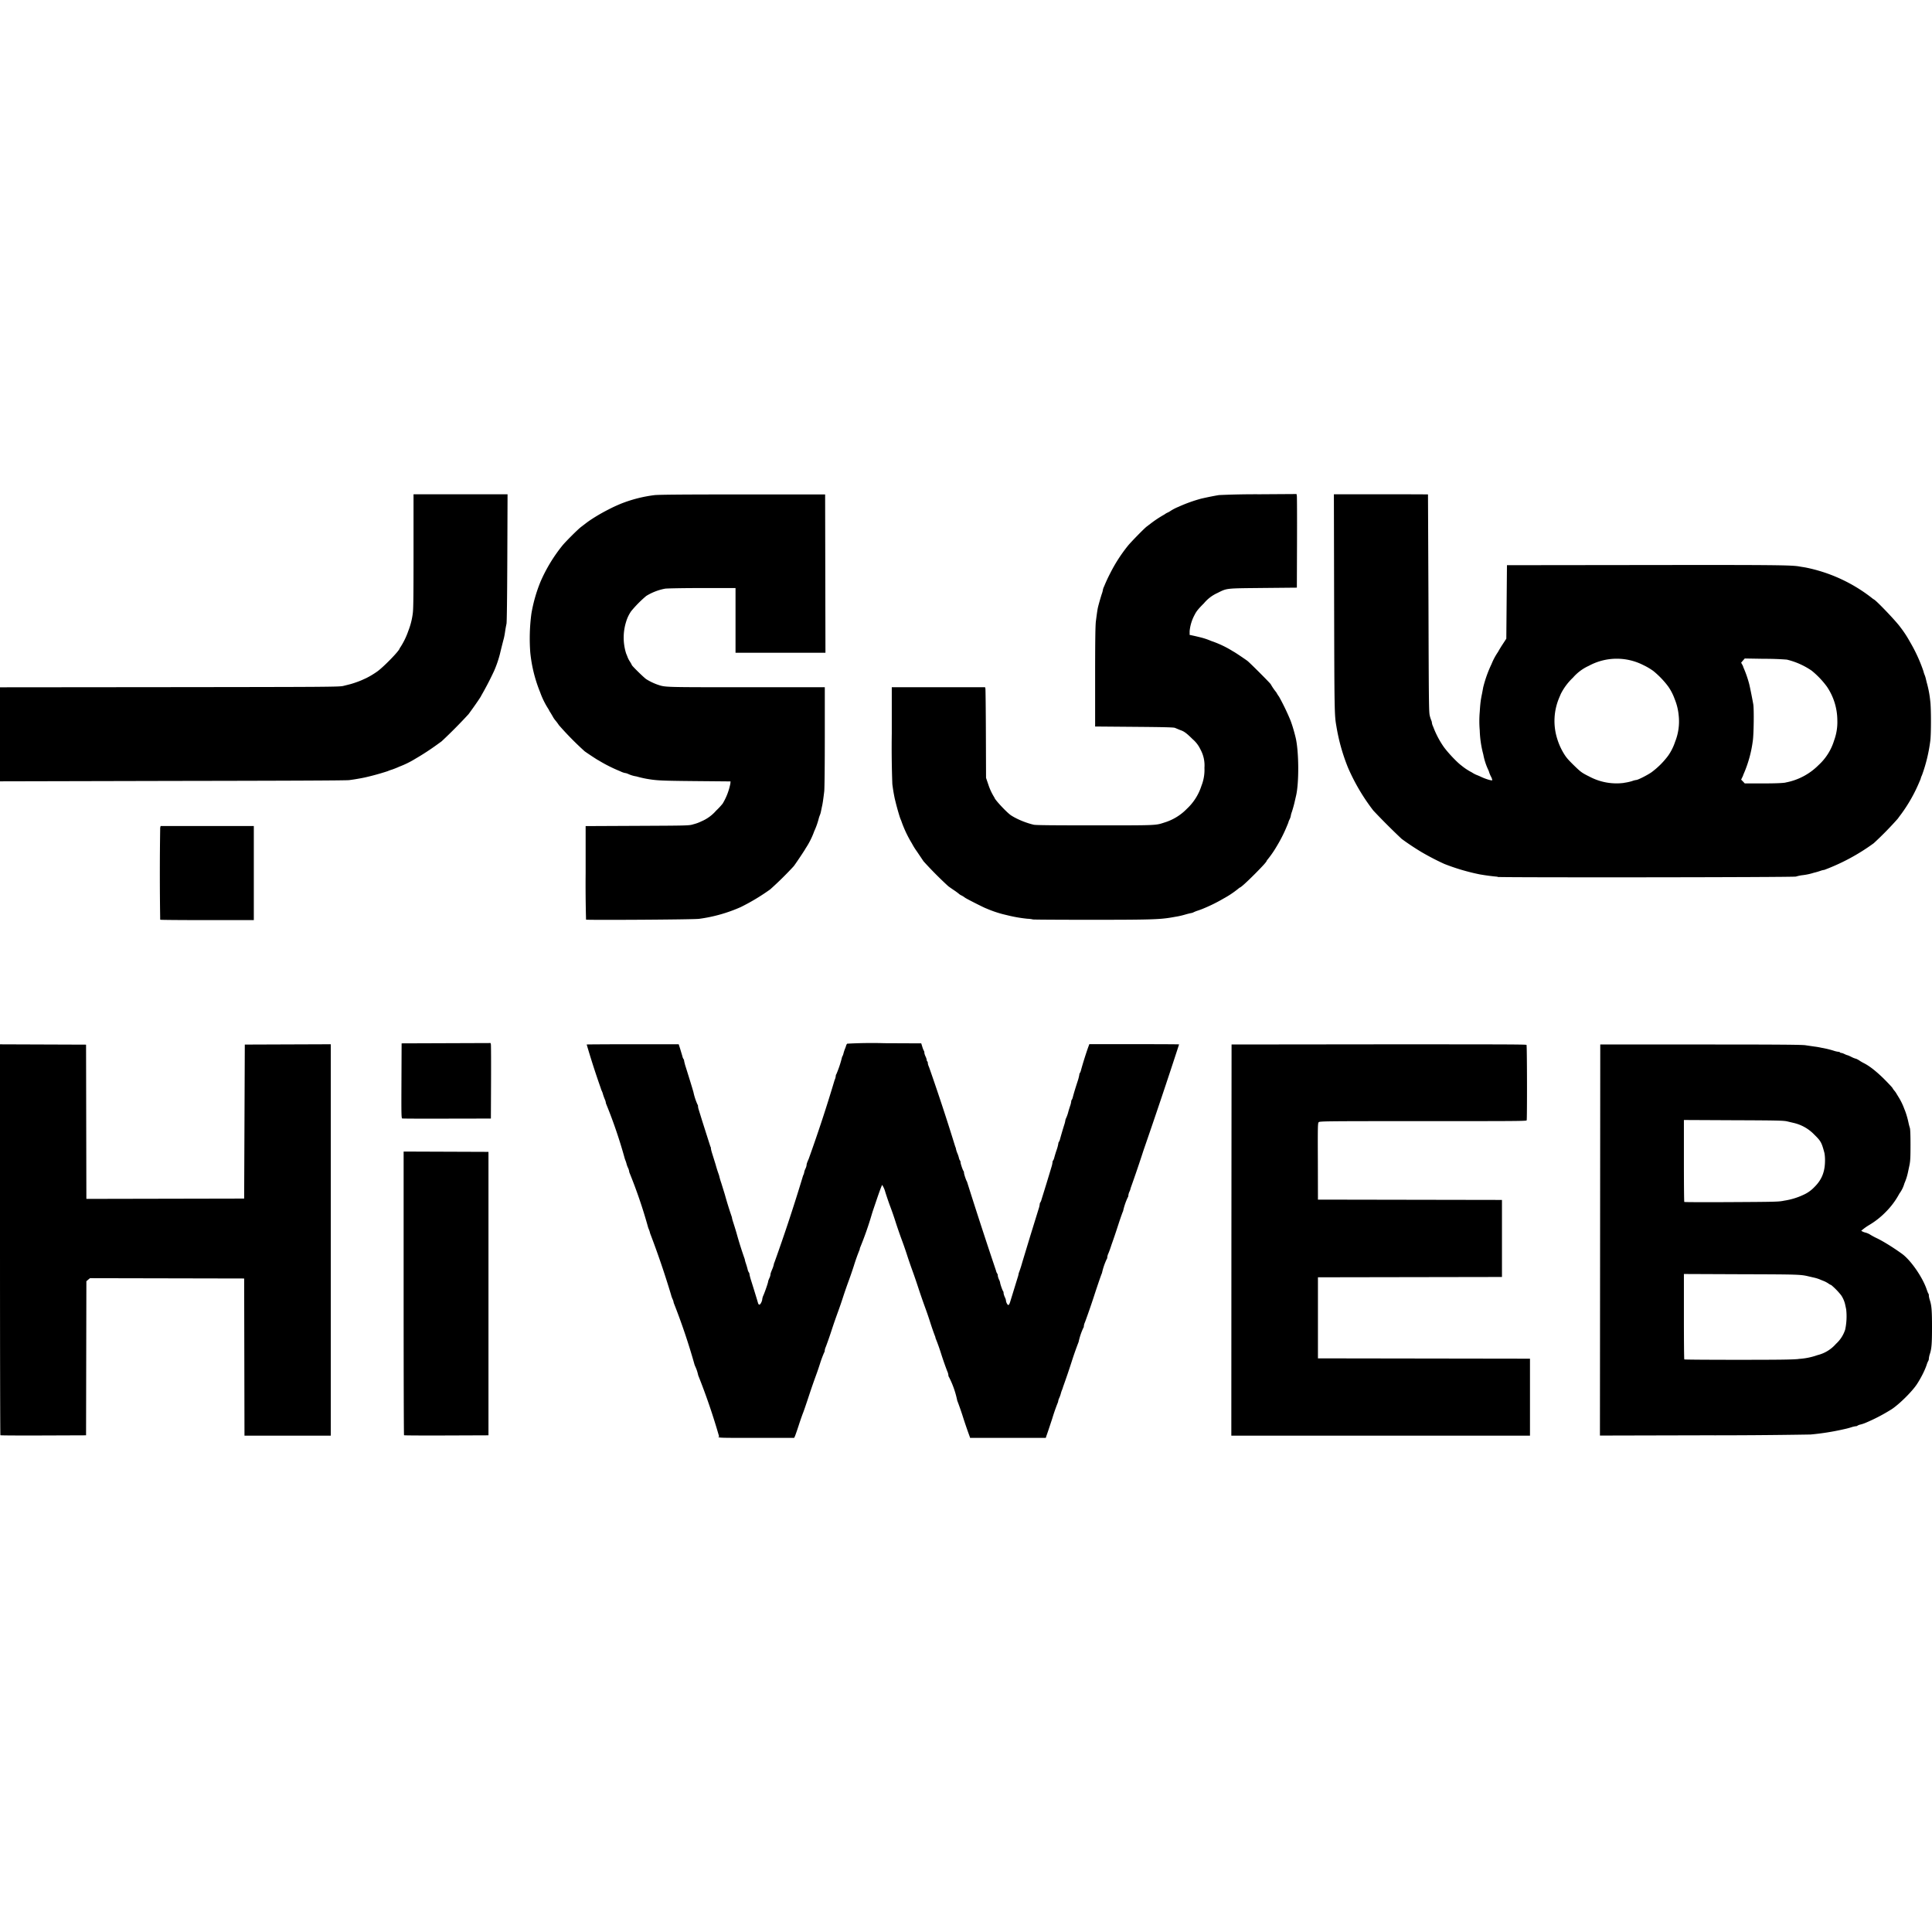<?xml version="1.0" encoding="utf-8"?><!-- Скачано с сайта svg4.ru / Downloaded from svg4.ru -->
<svg fill="#000000" width="800px" height="800px" viewBox="0 0 24 24" role="img" xmlns="http://www.w3.org/2000/svg"><path d="M8.934 17.848a7.997 7.997 0 0 0-.261-.764.486.486 0 0 0-.036-.109.226.226 0 0 1-.014-.04 7.95 7.95 0 0 0-.254-.751.152.152 0 0 0-.015-.048.308.308 0 0 1-.018-.052 10.972 10.972 0 0 0-.26-.763.283.283 0 0 0-.015-.048.253.253 0 0 1-.015-.044 6.149 6.149 0 0 0-.229-.668.152.152 0 0 0-.013-.048.308.308 0 0 1-.02-.052.296.296 0 0 0-.014-.044.322.322 0 0 1-.014-.043 6.033 6.033 0 0 0-.229-.668.156.156 0 0 0-.013-.048.65.65 0 0 1-.023-.063.22.22 0 0 0-.014-.04.239.239 0 0 1-.015-.04 10.407 10.407 0 0 1-.174-.54c0-.001.257-.003.571-.003h.572l.018.056.027.09a.109.109 0 0 0 .016.04c.003.001.006.01.006.018a.6.6 0 0 0 .021.08c.029.092.079.253.095.31a.754.754 0 0 0 .051.156c.003.002.006.011.006.02 0 .008.003.025.007.037l.044.142a126.75 126.75 0 0 0 .103.323c.003.002.006.01.006.019 0 .008.006.035.014.06l.044.141a1.648 1.648 0 0 0 .043.135.95.95 0 0 0 .029.1l.043.139a4.627 4.627 0 0 0 .088.283c0 .007.006.032.014.056.008.025.028.087.043.139a4.732 4.732 0 0 0 .103.327c0 .007.006.03.014.053a1 1 0 0 1 .022.075.112.112 0 0 0 .016.038c.003.002.006.01.006.019a.6.6 0 0 0 .021.08c.024.076.079.254.086.281.003.01.01.018.016.018.013 0 .035-.043.036-.068a.16.16 0 0 1 .014-.047c.017-.037.059-.158.059-.172 0-.006.007-.024.014-.04a.144.144 0 0 0 .015-.045c0-.014.005-.028.026-.078a.312.312 0 0 0 .015-.047.109.109 0 0 1 .01-.032 21.6 21.6 0 0 0 .354-1.074.145.145 0 0 0 .015-.044c0-.007.007-.027.015-.043a.144.144 0 0 0 .014-.045c0-.013.004-.026.026-.076a18.48 18.48 0 0 0 .322-.98.144.144 0 0 0 .014-.048c0-.009.003-.02.007-.023a1.31 1.31 0 0 0 .072-.217.118.118 0 0 0 .016-.038.464.464 0 0 1 .018-.057.36.36 0 0 0 .015-.041.065.065 0 0 1 .014-.027 5.52 5.52 0 0 1 .464-.006l.456.002.014.045a.259.259 0 0 0 .02.05c.003.003.005.013.005.022 0 .01.007.03.015.047a.145.145 0 0 1 .014.043c0 .007.003.015.007.017.004.002.007.013.007.023s.007.031.015.048a26.81 26.81 0 0 1 .325.987.107.107 0 0 1 .01.032.292.292 0 0 0 .015.047.407.407 0 0 1 .02.057.11.11 0 0 0 .015.039c.003.002.006.01.006.019 0 .018.028.1.037.11.004.004.006.013.006.021 0 .018.028.1.037.11a60.562 60.562 0 0 0 .361 1.107.11.11 0 0 0 .016.038c.003.002.006.012.006.022 0 .01.007.032.014.048a.15.15 0 0 1 .015.041c0 .014.029.097.037.106.004.004.006.014.006.024 0 .009.007.03.014.047a.15.15 0 0 1 .015.04c0 .024.018.06.03.06.008 0 .016-.015.027-.053l.088-.286a.312.312 0 0 0 .014-.056 1.452 1.452 0 0 0 .044-.135l.101-.333.102-.33a.293.293 0 0 0 .014-.06c0-.008.003-.016.006-.019a.117.117 0 0 0 .016-.038 33.5 33.5 0 0 0 .124-.405.295.295 0 0 0 .013-.06c0-.008.003-.016.006-.018a.117.117 0 0 0 .016-.039c.005-.019.018-.063.03-.097a.461.461 0 0 0 .02-.077c0-.008.004-.017.007-.02a.117.117 0 0 0 .015-.038c.01-.036.027-.096.051-.173a.314.314 0 0 0 .014-.055c0-.006.006-.023.014-.039a.489.489 0 0 0 .022-.065c.005-.02.016-.054.023-.076a.236.236 0 0 0 .014-.056c0-.008.003-.017.006-.019a.117.117 0 0 0 .015-.039c.012-.045.03-.105.058-.191a.569.569 0 0 0 .022-.085c0-.008.003-.016.006-.018a.117.117 0 0 0 .015-.039 4.68 4.68 0 0 1 .085-.272l.018-.049h.558c.306 0 .557.001.557.003a73.28 73.28 0 0 1-.442 1.316 15.732 15.732 0 0 1-.16.47.164.164 0 0 1-.014.042.144.144 0 0 0-.014.047c0 .01-.003.02-.007.024a.804.804 0 0 0-.059.174c-.004.004-.03.077-.058.163a8.41 8.41 0 0 1-.087.257 1.22 1.22 0 0 1-.037.103.147.147 0 0 0-.014.048c0 .009-.003.02-.007.023a.804.804 0 0 0-.059.174c-.004.004-.05.136-.101.293a9.01 9.01 0 0 1-.11.317.147.147 0 0 0-.014.048c0 .009-.003.02-.007.023a.804.804 0 0 0-.058.174 4.217 4.217 0 0 0-.088.25 8.88 8.88 0 0 1-.105.308.296.296 0 0 1-.015.043.322.322 0 0 0-.014.044.382.382 0 0 1-.019.052.145.145 0 0 0-.014.048 2.38 2.38 0 0 0-.073.208c-.032.097-.063.191-.07.208l-.01.031h-.94l-.005-.016a6.01 6.01 0 0 1-.077-.223 3.832 3.832 0 0 0-.078-.225 1.133 1.133 0 0 0-.103-.293c-.004-.004-.007-.014-.007-.023a.146.146 0 0 0-.014-.048 4.11 4.11 0 0 1-.073-.208 2.547 2.547 0 0 0-.073-.205.062.062 0 0 0-.007-.025 3.567 3.567 0 0 1-.062-.18 4.489 4.489 0 0 0-.065-.188 8.432 8.432 0 0 1-.08-.232 6.933 6.933 0 0 0-.08-.232 5.795 5.795 0 0 1-.064-.188 4.676 4.676 0 0 0-.066-.188 6.538 6.538 0 0 1-.069-.2 3.897 3.897 0 0 0-.078-.224 4.778 4.778 0 0 1-.052-.154.305.305 0 0 0-.039-.09c-.004 0-.03.07-.059.154l-.055.162a2.334 2.334 0 0 0-.014.044 4.116 4.116 0 0 1-.145.415.061.061 0 0 0-.006.025 2.38 2.38 0 0 0-.073.204 5.182 5.182 0 0 1-.069.2 5.795 5.795 0 0 0-.065.188 5.05 5.05 0 0 1-.065.189 7.056 7.056 0 0 0-.073.21 4.807 4.807 0 0 1-.076.219.147.147 0 0 0-.014.047c0 .01-.003.02-.007.024a1.418 1.418 0 0 0-.052.14 3.566 3.566 0 0 1-.054.157 8.346 8.346 0 0 0-.08.231c-.038.116-.074.22-.08.232a3.723 3.723 0 0 0-.05.145c-.022.068-.044.13-.049.14l-.008.016h-.47c-.465 0-.47 0-.47-.015zm-8.929-.02C.002 17.827 0 16.733 0 15.399v-2.426l.535.002.534.002.002.958.002.958.98-.002.98-.002.004-.956.004-.957.534-.002.534-.002v4.862H3.037l-.002-.976-.002-.976-.957-.002-.958-.002-.022.018-.023.02-.002.957-.002.957-.53.002c-.29.001-.53 0-.534-.003zm5.014 0c-.003-.002-.005-.796-.005-1.764v-1.759l.527.002.527.002v3.521l-.522.002c-.287.001-.524 0-.527-.003zm10.278-2.423.002-2.43 1.83-.002c1.458 0 1.83 0 1.834.007.007.01.008.92.002.937-.004.01-.138.01-1.288.01-1.237 0-1.285.001-1.296.014-.011.012-.012.054-.01.487l.001.474 1.143.002 1.143.002v.957l-1.143.002-1.143.002v1.007l1.317.002 1.317.002v.956h-3.71zm4.58 0 .002-2.43h1.253c.946 0 1.265.002 1.3.01l.11.016a.899.899 0 0 1 .086.015 1.173 1.173 0 0 1 .15.036.289.289 0 0 0 .06.014c.007 0 .016.003.019.007.002.004.01.007.017.007.007 0 .026.007.042.015a.185.185 0 0 0 .036.014c.003 0 .026.01.05.022a.262.262 0 0 0 .053.021c.005 0 .023.01.04.02.016.012.04.025.051.031.072.035.153.098.25.192.056.056.107.11.113.12.005.01.016.025.023.033a.23.23 0 0 1 .028.04l.022.036a.799.799 0 0 1 .075.154c.018.04.04.114.051.168a.632.632 0 0 0 .017.065c.005.013.008.09.008.21 0 .153-.002.201-.013.254l-.02.094a.7.7 0 0 1-.043.132.389.389 0 0 1-.062.126.967.967 0 0 1-.171.23.995.995 0 0 1-.21.164.68.68 0 0 0-.093.068.15.15 0 0 0 .05.022.23.23 0 0 1 .053.021.833.833 0 0 0 .096.052c.081.04.2.114.304.189.11.078.257.29.309.442.009.026.018.05.022.054.004.004.006.015.006.026 0 .01.006.038.014.062.02.064.025.125.025.329 0 .203-.005.265-.025.329a.262.262 0 0 0-.014.062c0 .01-.003.022-.006.026a.268.268 0 0 0-.022.054c-.024.07-.07.161-.121.239-.06.09-.21.24-.31.308a2.248 2.248 0 0 1-.325.17.441.441 0 0 1-.065.022.11.11 0 0 0-.039.015c-.002.003-.01.006-.019.006a.299.299 0 0 0-.059.014.887.887 0 0 1-.084.022 3.125 3.125 0 0 1-.42.067 71.56 71.56 0 0 1-1.346.01l-1.27.003zm2.465 1.476a.838.838 0 0 0 .235-.047.444.444 0 0 0 .23-.14.405.405 0 0 0 .115-.179.8.8 0 0 0 .012-.25l-.014-.065a.346.346 0 0 0-.048-.109.857.857 0 0 0-.123-.127.142.142 0 0 1-.036-.02.336.336 0 0 0-.056-.03 1.15 1.15 0 0 1-.054-.022.456.456 0 0 0-.069-.021l-.065-.015c-.1-.024-.121-.025-.835-.027l-.716-.003v.528c0 .29.002.53.005.533.003.003.3.005.662.005.515 0 .678-.002.758-.01zm-.178-1.966a.862.862 0 0 0 .24-.073.43.43 0 0 0 .137-.098c.091-.09.13-.19.13-.33a.495.495 0 0 0-.007-.09c-.034-.13-.045-.15-.125-.228a.516.516 0 0 0-.259-.147l-.076-.018c-.045-.011-.116-.013-.668-.015l-.618-.003v.506c0 .279.002.509.005.512.003.003.268.004.589.002.557-.003.586-.004.652-.018zm-17.166-1.02c-.012-.004-.013-.03-.011-.469l.002-.465.552-.002.553-.002.004.016c.002.01.003.22.002.47l-.002.452-.544.001c-.299.001-.549 0-.556-.002zM1.99 11.423a36.968 36.968 0 0 1 0-1.14l.005-.022h1.158v1.169h-.579c-.318 0-.58-.002-.583-.005zm5.29 0a16.61 16.61 0 0 1-.005-.583v-.578l.643-.003c.64-.003.643-.003.697-.02a.483.483 0 0 0 .098-.036.496.496 0 0 0 .183-.133.865.865 0 0 0 .081-.087.765.765 0 0 0 .096-.25l.002-.026-.446-.004c-.419-.004-.471-.007-.594-.028a1.29 1.29 0 0 1-.129-.03.377.377 0 0 1-.101-.03.144.144 0 0 0-.044-.013.24.24 0 0 1-.056-.021 1.85 1.85 0 0 1-.274-.138c-.005 0-.126-.08-.168-.11a3.88 3.88 0 0 1-.32-.325.64.64 0 0 0-.043-.058.265.265 0 0 1-.03-.043 1.448 1.448 0 0 0-.033-.056.188.188 0 0 1-.02-.036A1.006 1.006 0 0 1 6.71 8.6a1.771 1.771 0 0 1-.123-.498 2.351 2.351 0 0 1 .014-.478 1.876 1.876 0 0 1 .116-.404 1.955 1.955 0 0 1 .266-.439c.036-.046.194-.204.235-.235l.055-.042c.065-.051.177-.12.284-.174a1.867 1.867 0 0 1 .162-.075 1.7 1.7 0 0 1 .408-.104c.042-.006.329-.009 1.09-.009h1.033l.002.984.002.983H9.137v-.804h-.422c-.233 0-.437.004-.455.008a.686.686 0 0 0-.232.09 1.454 1.454 0 0 0-.187.189.458.458 0 0 0-.063.131.657.657 0 0 0 0 .395.991.991 0 0 1 .02.05.318.318 0 0 0 .03.055c.01.017.02.033.02.037 0 .01.15.157.18.177a.726.726 0 0 0 .138.067c.102.034.065.033 1.103.033h.977v.614c0 .368-.003.64-.007.68-.012.099-.02.156-.029.192l-.012.058a.24.24 0 0 1-.014.047.322.322 0 0 0-.014.043.922.922 0 0 1-.055.154.996.996 0 0 1-.108.215c0 .005-.1.156-.145.218a4.19 4.19 0 0 1-.294.29 2.601 2.601 0 0 1-.366.22 1.89 1.89 0 0 1-.517.146c-.065.01-1.397.017-1.405.01zm5.557 0a.374.374 0 0 0-.075-.01 1.763 1.763 0 0 1-.247-.043l-.058-.014a1.425 1.425 0 0 1-.21-.073c-.008 0-.248-.121-.26-.132a.26.26 0 0 0-.053-.032.15.15 0 0 1-.026-.019.788.788 0 0 0-.055-.04 2.97 2.97 0 0 1-.072-.05 4.737 4.737 0 0 1-.308-.31 1.943 1.943 0 0 1-.025-.037l-.06-.089a.775.775 0 0 1-.059-.095 1.444 1.444 0 0 1-.134-.285.478.478 0 0 1-.021-.056 3.228 3.228 0 0 1-.044-.156l-.015-.061a2.168 2.168 0 0 1-.03-.18 12.18 12.18 0 0 1-.007-.628v-.576h1.159l.004.016c.002.009.005.262.006.563l.002.547.03.088a.717.717 0 0 0 .075.158c0 .021.155.187.206.22.073.047.18.092.281.116.025.006.236.008.766.008.779 0 .746.001.863-.037a.654.654 0 0 0 .274-.169.667.667 0 0 0 .181-.286.537.537 0 0 0 .037-.223.412.412 0 0 0-.05-.229.38.38 0 0 0-.097-.127c-.071-.07-.102-.094-.143-.109a.727.727 0 0 1-.04-.016l-.036-.015c-.016-.007-.137-.01-.507-.013l-.485-.004v-.623c0-.46.003-.64.01-.689.016-.124.021-.152.028-.18.014-.054.036-.13.048-.164a.242.242 0 0 0 .011-.044.17.17 0 0 1 .015-.041 1.94 1.94 0 0 1 .075-.162 1.92 1.92 0 0 1 .22-.342c.033-.042.208-.221.234-.239l.05-.038a1.403 1.403 0 0 1 .17-.112.208.208 0 0 1 .036-.022.212.212 0 0 0 .032-.017.567.567 0 0 1 .104-.055 1.831 1.831 0 0 1 .286-.103c.078-.018.164-.035.22-.044a10.1 10.1 0 0 1 .505-.01l.458-.003.004.024c.002.013.003.275.002.582l-.002.557-.42.004c-.473.005-.443.001-.57.064a.465.465 0 0 0-.164.126c-.07.07-.094.1-.114.14a.534.534 0 0 0-.064.206v.047l.025.005.054.012.058.014a.845.845 0 0 1 .13.044 1.277 1.277 0 0 1 .275.131c.005 0 .115.073.175.116.028.021.276.269.29.29a.71.71 0 0 0 .07.102c.01.019.024.041.033.052a2.86 2.86 0 0 1 .131.268c.021.046.05.136.074.234.043.168.046.574.006.735l-.021.091a1.7 1.7 0 0 1-.03.105.251.251 0 0 0-.014.052.169.169 0 0 1-.014.04.182.182 0 0 0-.015.037c0 .003-.007.02-.014.036a1.796 1.796 0 0 1-.13.26 1.318 1.318 0 0 1-.124.178c0 .013-.04.058-.149.168-.11.11-.177.17-.19.17a1.186 1.186 0 0 1-.197.134 1.997 1.997 0 0 1-.24.12.928.928 0 0 1-.079.03.435.435 0 0 0-.054.021.09.09 0 0 1-.029.01.984.984 0 0 0-.076.019.976.976 0 0 1-.09.022l-.08.014c-.144.025-.271.029-.994.029-.394 0-.72-.002-.722-.004zm5.766-.532a2.692 2.692 0 0 1-.22-.029 2.613 2.613 0 0 1-.441-.13 3.202 3.202 0 0 1-.28-.145 3.24 3.24 0 0 1-.25-.166 8.344 8.344 0 0 1-.352-.352 2.493 2.493 0 0 1-.315-.534 2.396 2.396 0 0 1-.145-.52c-.023-.127-.024-.196-.027-1.524L16.57 6.14h.584c.32 0 .584.001.585.002l.006 1.353c.004 1.268.005 1.355.017 1.399a.425.425 0 0 0 .02.06.082.082 0 0 1 .006.027.16.16 0 0 0 .015.045 1.126 1.126 0 0 0 .124.241c.047.07.172.203.229.244a.712.712 0 0 0 .128.084.336.336 0 0 0 .055.03.946.946 0 0 1 .063.027c.058.027.13.048.136.04a.156.156 0 0 0-.018-.048.34.34 0 0 1-.021-.05.186.186 0 0 0-.014-.036.787.787 0 0 1-.059-.186 1.289 1.289 0 0 1-.044-.298 1.326 1.326 0 0 1 0-.232c.007-.112.012-.147.03-.234l.013-.07a1.51 1.51 0 0 1 .103-.288.773.773 0 0 1 .08-.15 1.5 1.5 0 0 1 .057-.094l.047-.072.004-.457.004-.456 1.705-.002c1.627-.002 1.838 0 1.933.019l.068.011a1.958 1.958 0 0 1 .823.376.217.217 0 0 0 .032.023c.035.02.272.268.325.342a1.378 1.378 0 0 1 .12.183 1.962 1.962 0 0 1 .168.366.296.296 0 0 0 .014.044.307.307 0 0 1 .014.043l.012.05a1.321 1.321 0 0 1 .044.23c.012.082.012.427 0 .503a1.956 1.956 0 0 1-.103.422.18.18 0 0 0-.014.037.24.24 0 0 1-.014.036 1.942 1.942 0 0 1-.232.412 1.69 1.69 0 0 0-.04.054 4.199 4.199 0 0 1-.299.305 2.56 2.56 0 0 1-.614.331.229.229 0 0 0-.051.013.809.809 0 0 1-.08.023.725.725 0 0 1-.141.03.463.463 0 0 0-.08.017c-.02.01-3.59.013-3.706.005zm1.574-1.167a.59.59 0 0 0 .097-.021.249.249 0 0 1 .053-.014c.019 0 .13-.056.185-.093a.995.995 0 0 0 .21-.208.661.661 0 0 0 .087-.174.679.679 0 0 0 .044-.328.694.694 0 0 0-.05-.203.661.661 0 0 0-.079-.154 1.094 1.094 0 0 0-.186-.194.79.79 0 0 0-.124-.073.727.727 0 0 0-.677.009.574.574 0 0 0-.197.147.729.729 0 0 0-.151.202l-.019.045a.739.739 0 0 0-.025.515.81.81 0 0 0 .068.158c.038.066.058.09.133.164.09.088.103.098.198.145a.716.716 0 0 0 .433.078zm2.002-.003a.777.777 0 0 0 .412-.217.684.684 0 0 0 .193-.306.66.66 0 0 0 .04-.252.752.752 0 0 0-.13-.417 1.081 1.081 0 0 0-.189-.198.929.929 0 0 0-.308-.137 3.499 3.499 0 0 0-.28-.01l-.243-.004-.023.026-.022.026.014.025a.121.121 0 0 1 .014.033 1.402 1.402 0 0 1 .073.21c.013.055.042.202.05.25.01.059.006.377-.006.453a1.514 1.514 0 0 1-.117.419.16.16 0 0 1-.014.034l-.014.029.023.023.022.024h.225c.158 0 .241-.004.28-.01zM0 9.121v-.583l2.11-.002c1.981-.002 2.114-.003 2.158-.016l.072-.018c.041-.01.116-.036.156-.054l.055-.025a1.04 1.04 0 0 0 .126-.075c.073-.047.287-.266.287-.293a.925.925 0 0 0 .108-.217.9.9 0 0 0 .055-.213c.008-.05.01-.192.01-.774V6.14h1.168l-.003.788c-.002.514-.006.799-.01.82-.004.018-.012.06-.017.094a.959.959 0 0 1-.015.084 7.37 7.37 0 0 0-.05.199 1.377 1.377 0 0 1-.072.209 3.94 3.94 0 0 1-.16.308c0 .006-.05.08-.105.157l-.052.072a6.28 6.28 0 0 1-.335.338l-.058.042a3.168 3.168 0 0 1-.269.175 1.159 1.159 0 0 1-.197.097 1.076 1.076 0 0 1-.092.037.481.481 0 0 0-.055.02 3.167 3.167 0 0 1-.283.078c-.011.002-.047.01-.079.015a2.32 2.32 0 0 1-.116.018c-.038.005-.804.008-2.197.01L0 9.706z"/></svg>
